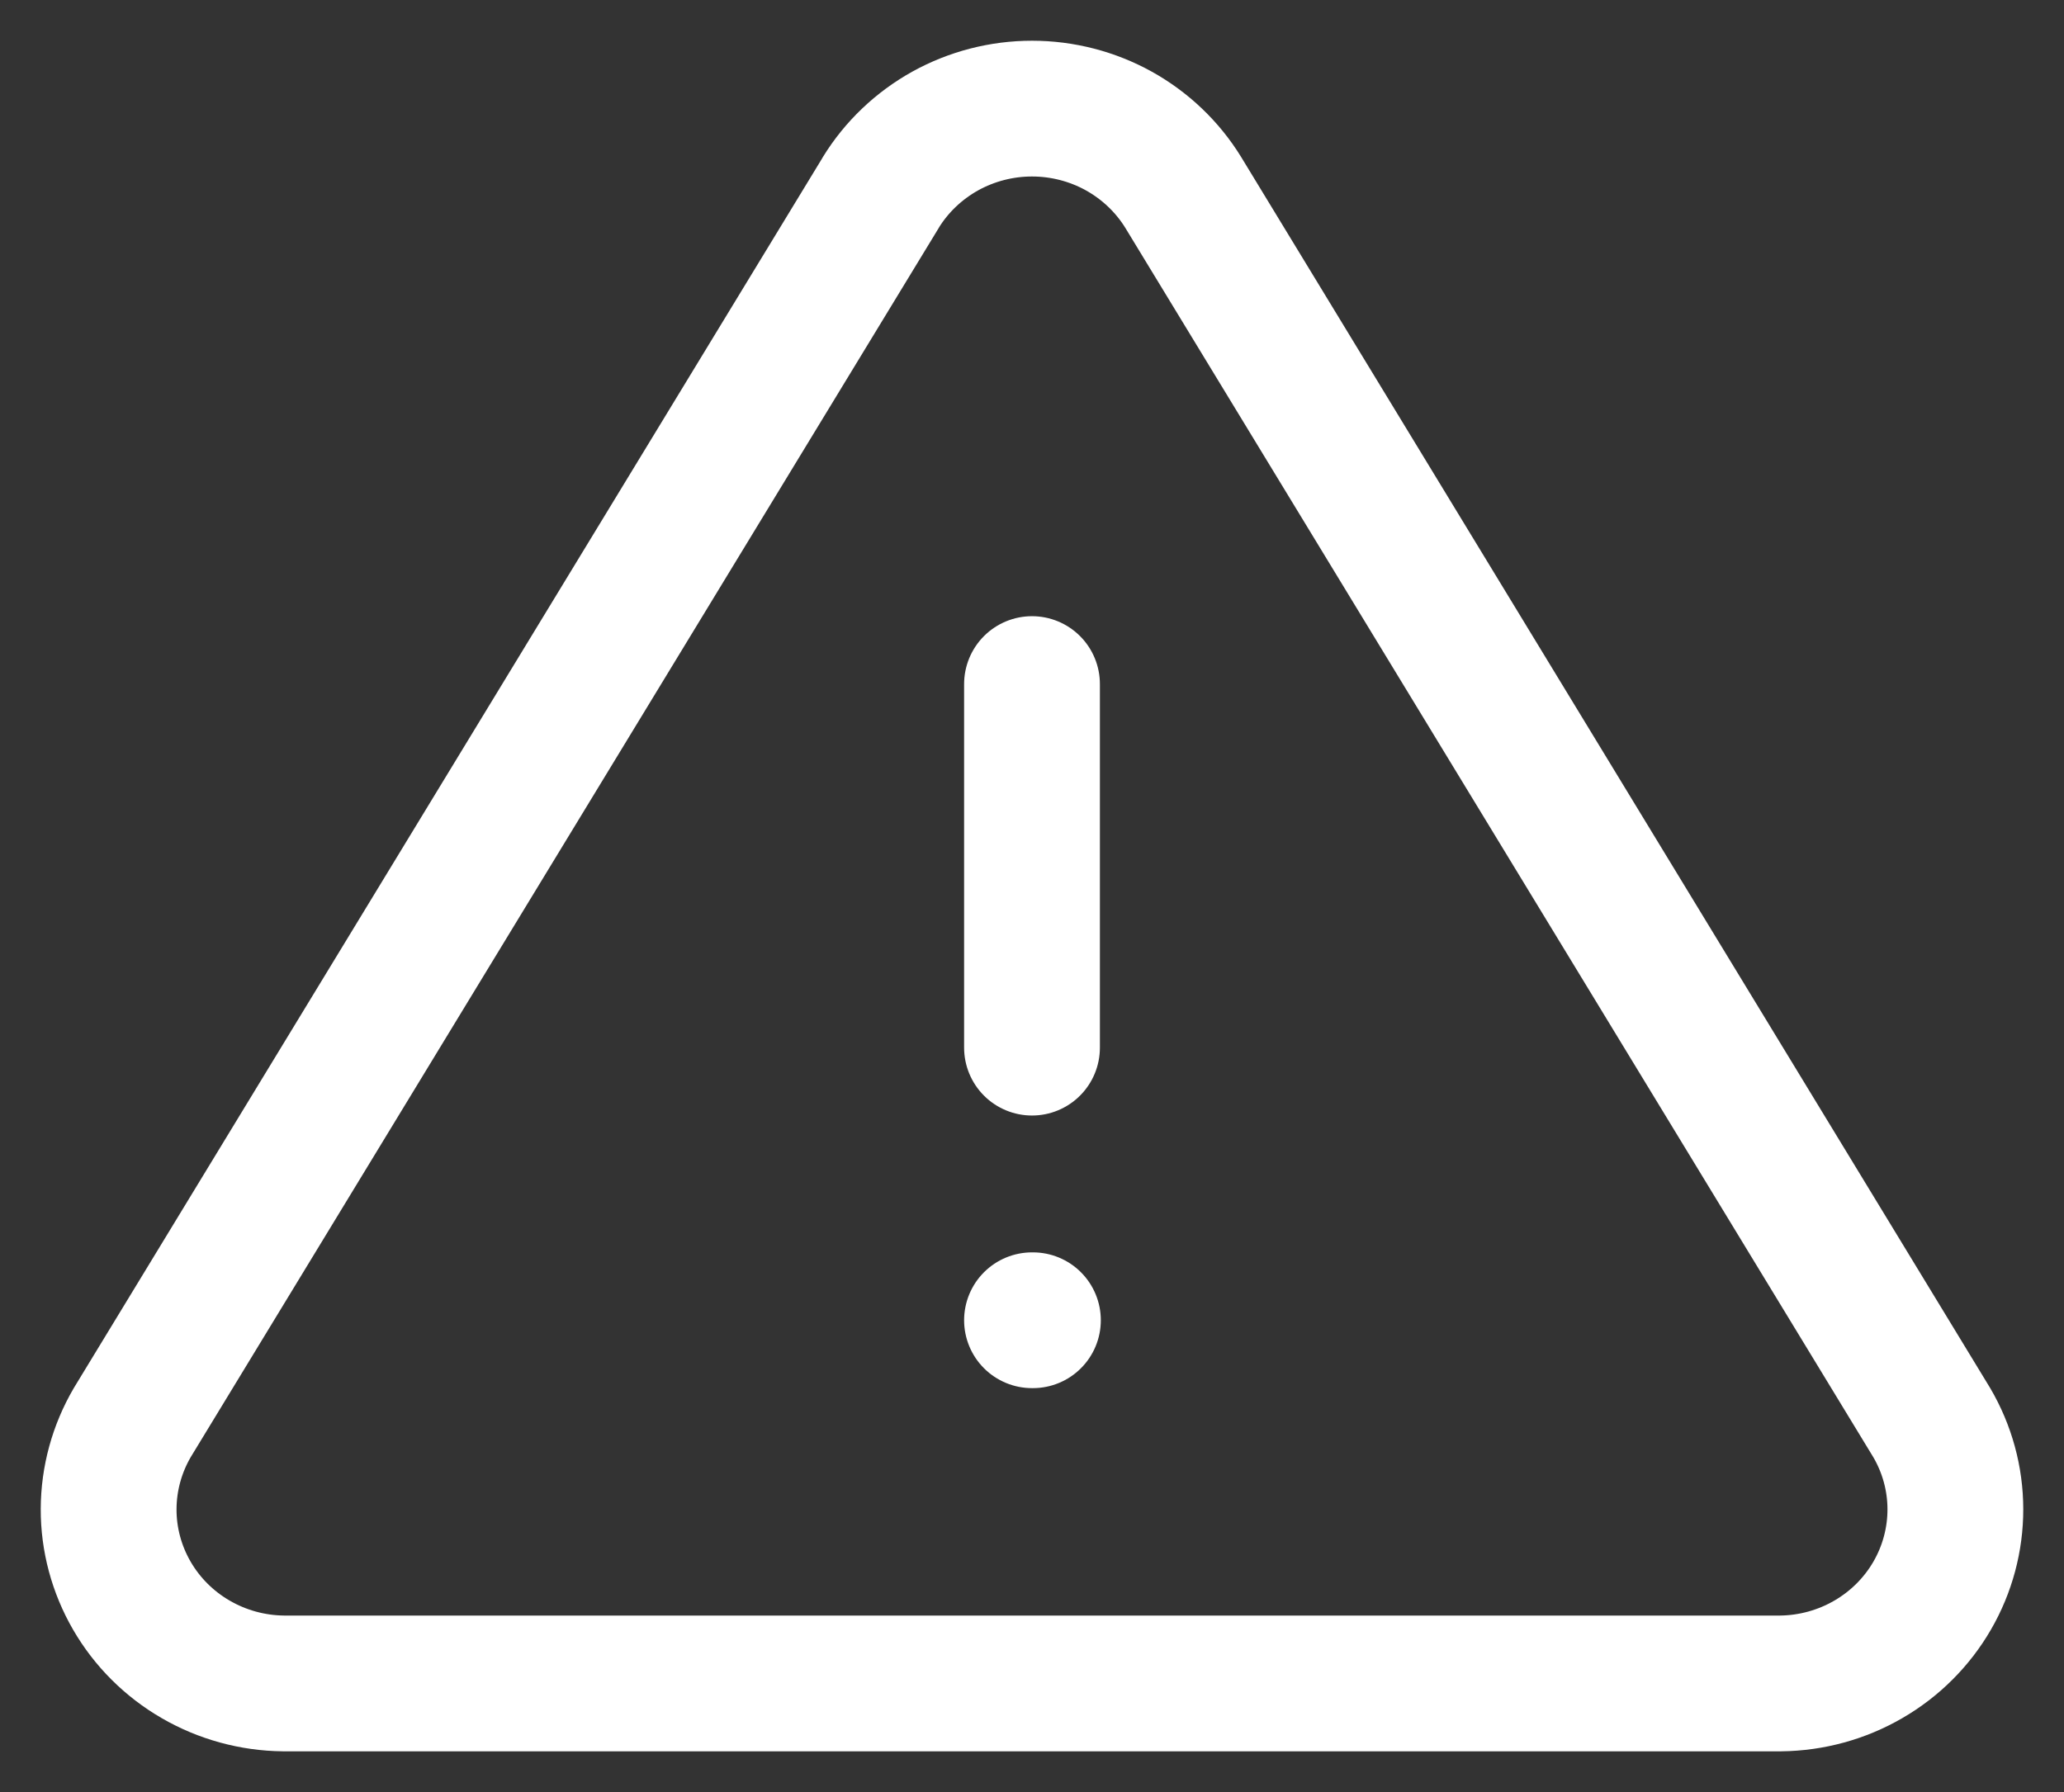 <svg width="38" height="33" viewBox="0 0 38 33" fill="none" xmlns="http://www.w3.org/2000/svg">
<rect x="0" y="0" width="38" height="33" fill="#333333" stroke="none"/>
<path d="M19 12.597V19.292M19 24.312H19.017M16.217 3.545L2.436 26.195C2.152 26.68 2.002 27.229 2 27.788C1.998 28.347 2.146 28.897 2.427 29.383C2.708 29.869 3.114 30.274 3.603 30.557C4.093 30.841 4.649 30.994 5.218 31H32.783C33.351 30.994 33.908 30.841 34.397 30.557C34.886 30.274 35.292 29.869 35.573 29.383C35.854 28.898 36.001 28.348 36 27.789C35.999 27.23 35.849 26.681 35.565 26.197L21.784 3.543C21.494 3.072 21.085 2.683 20.598 2.412C20.11 2.142 19.56 2 19 2C18.441 2 17.891 2.142 17.403 2.412C16.916 2.683 16.507 3.072 16.217 3.543V3.545Z" stroke="white" stroke-width="2.5" stroke-linecap="round" stroke-linejoin="round"/>
</svg>
